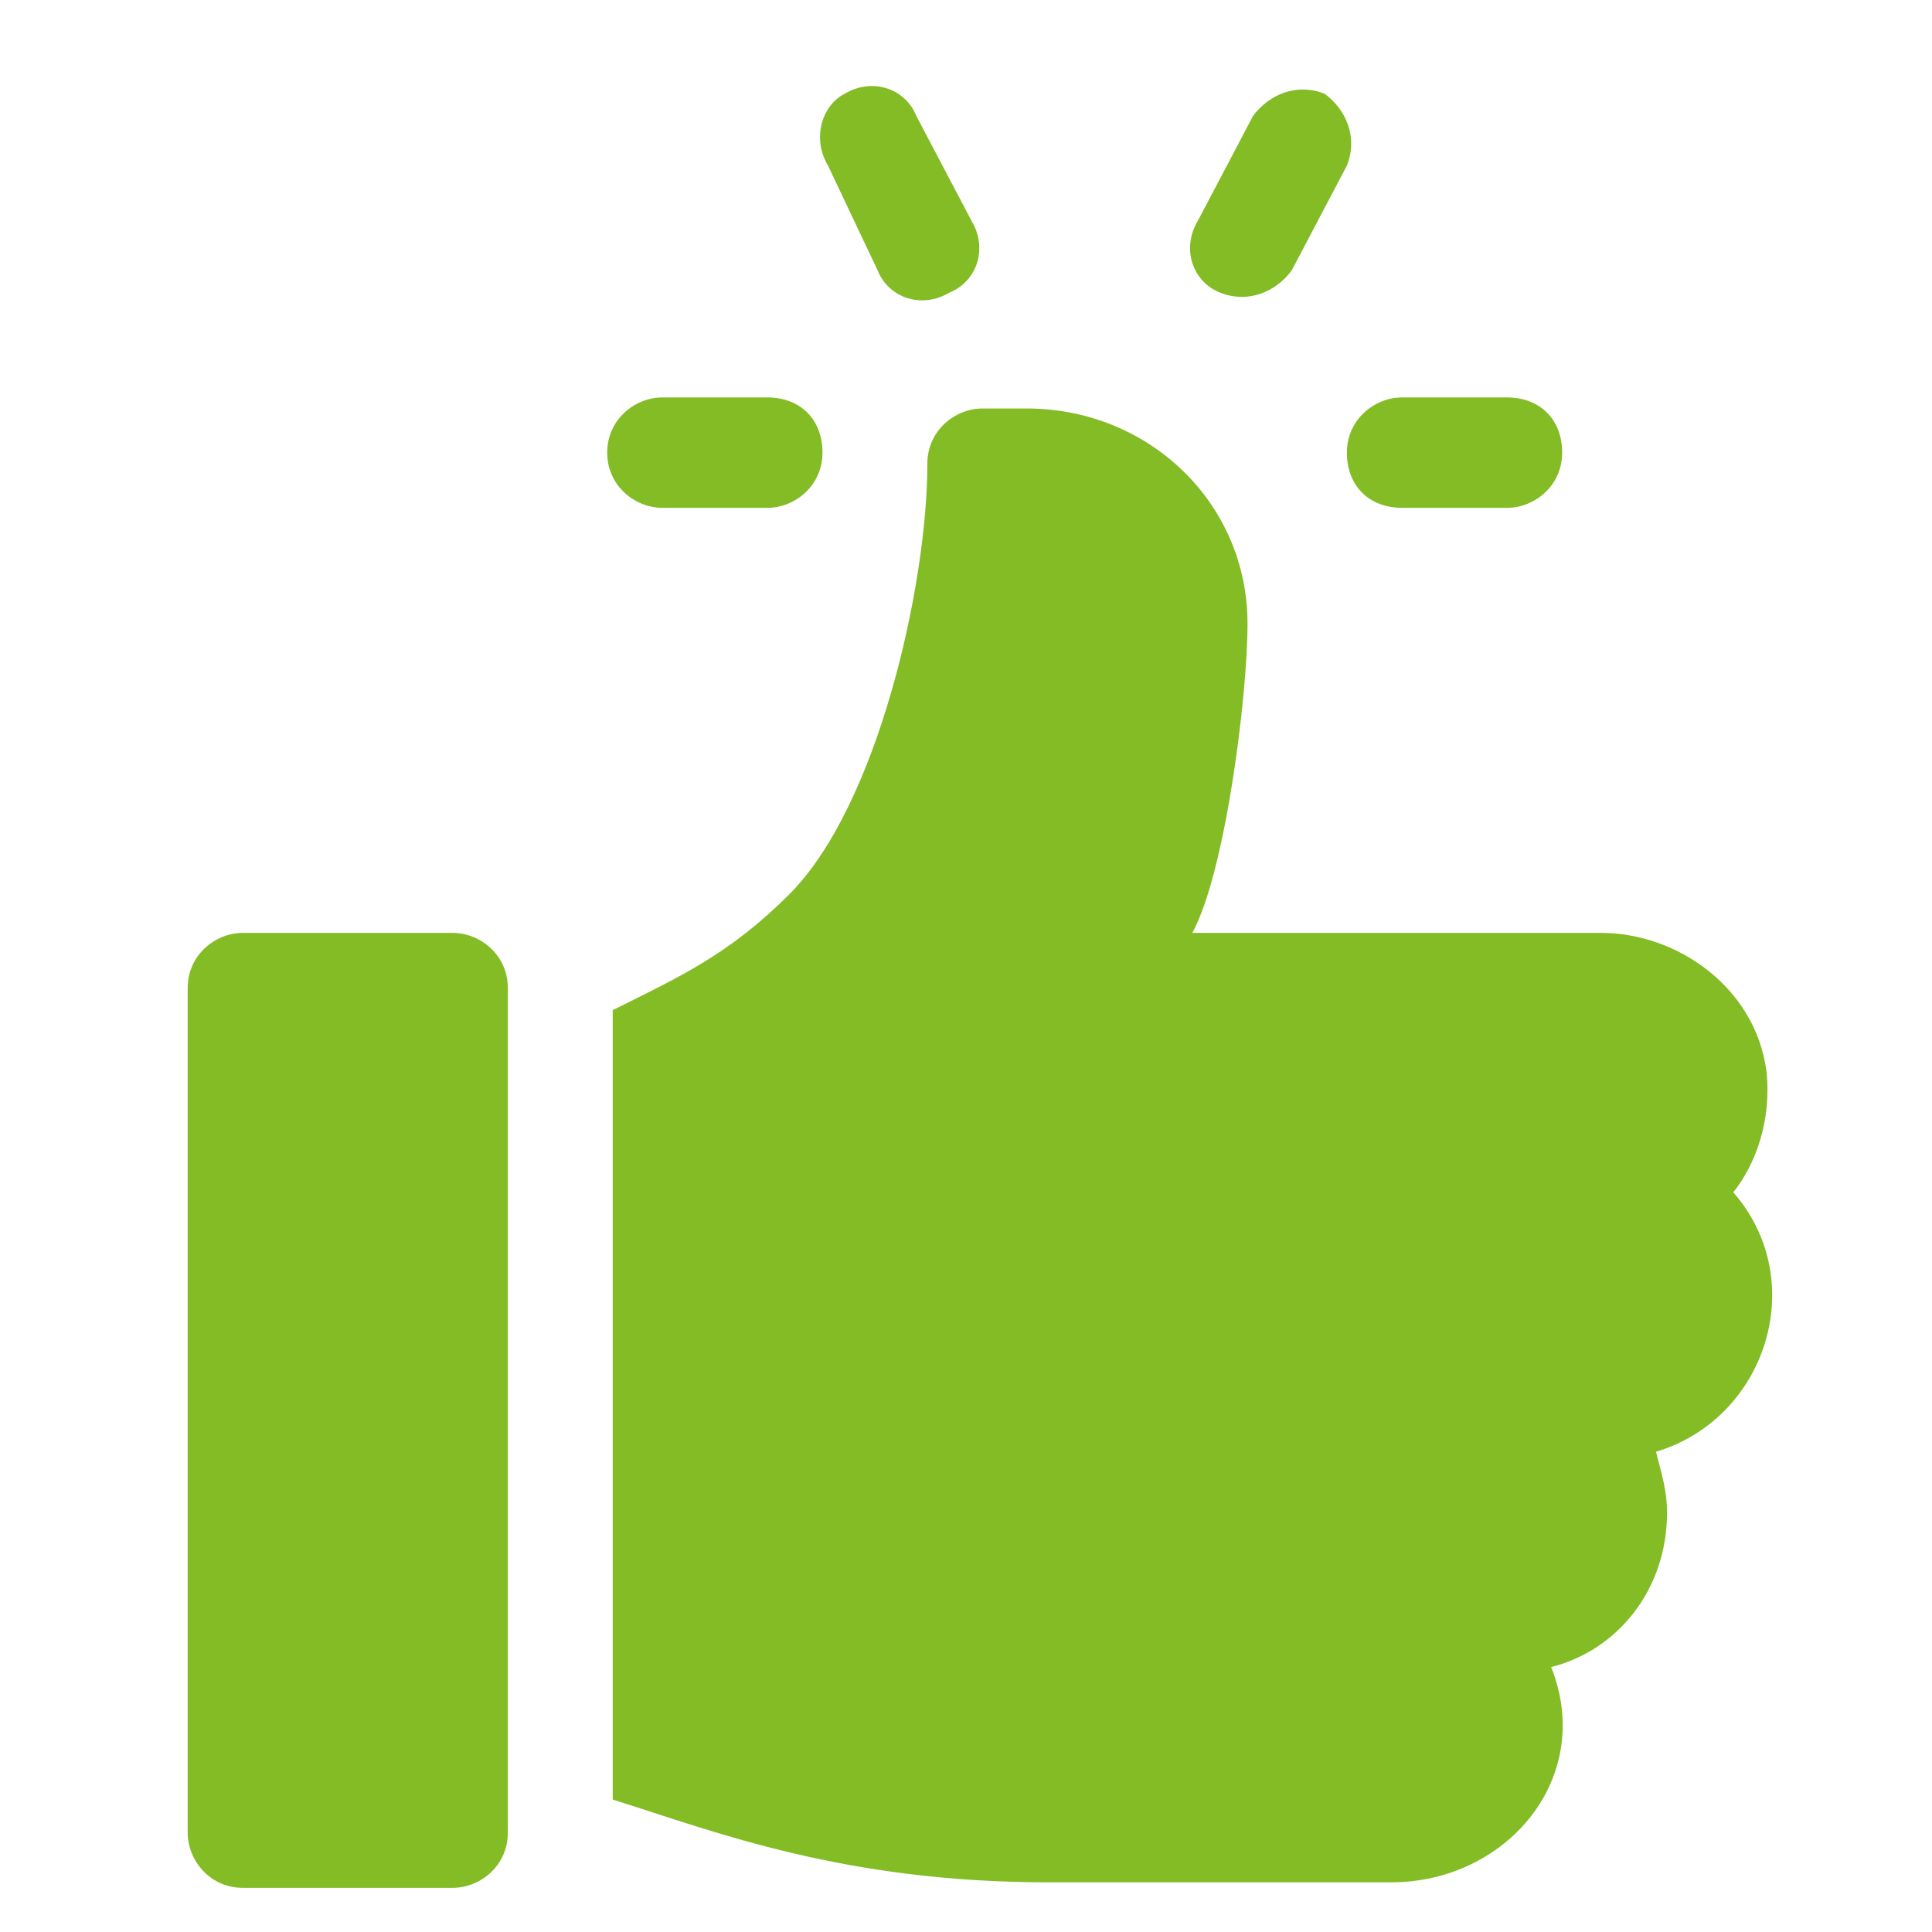 <?xml version="1.0" encoding="UTF-8"?> <!-- Generator: Adobe Illustrator 22.0.1, SVG Export Plug-In . SVG Version: 6.00 Build 0) --> <svg xmlns="http://www.w3.org/2000/svg" xmlns:xlink="http://www.w3.org/1999/xlink" id="Calque_1" x="0px" y="0px" viewBox="0 0 35 35" style="enable-background:new 0 0 35 35;" xml:space="preserve"> <style type="text/css"> .st0{fill:#83BC25;} </style> <g id="Calque_6"> <path class="st0" d="M25.4,9.2h1.9c0.5,0,1-0.4,1-1s-0.4-1-1-1h-1.9c-0.5,0-1,0.4-1,1S24.8,9.2,25.4,9.2z"></path> <path class="st0" d="M15.9,4.9c0.2,0.5,0.8,0.7,1.3,0.4c0.5-0.2,0.7-0.8,0.4-1.3l-1-1.9c-0.2-0.5-0.8-0.7-1.3-0.4 C14.9,1.9,14.7,2.5,15,3L15.9,4.9z"></path> <path class="st0" d="M22.1,5.3c0.5,0.2,1,0,1.3-0.4l1-1.9c0.2-0.5,0-1-0.4-1.3c-0.5-0.2-1,0-1.3,0.4l-1,1.9 C21.4,4.5,21.6,5.1,22.1,5.3z"></path> <path class="st0" d="M12,9.2h1.9c0.5,0,1-0.4,1-1s-0.4-1-1-1H12c-0.5,0-1,0.4-1,1S11.5,9.2,12,9.2z"></path> <path class="st0" d="M8.2,16.9H4.4c-0.5,0-1,0.4-1,1v15.3c0,0.5,0.4,1,1,1h3.8c0.5,0,1-0.4,1-1V17.9C9.2,17.3,8.7,16.9,8.2,16.9z"></path> <path class="st0" d="M32,19.4c-0.2-1.5-1.6-2.5-3-2.5h-7.4c0.6-1.1,1-4.3,1-5.6c0-2.2-1.8-3.9-4-3.9h-0.8c-0.5,0-1,0.4-1,1 c0,2.2-0.9,6.2-2.5,7.8c-1.1,1.1-2,1.5-3.2,2.1v14.3c1.9,0.6,4.2,1.5,7.9,1.5h6.2c2.1,0,3.7-1.9,2.9-3.9c1.2-0.3,2.1-1.4,2.1-2.8 c0-0.4-0.1-0.7-0.2-1.1c2-0.6,2.8-3.1,1.4-4.7C31.8,21.1,32.1,20.3,32,19.4z"></path> </g> </svg> 